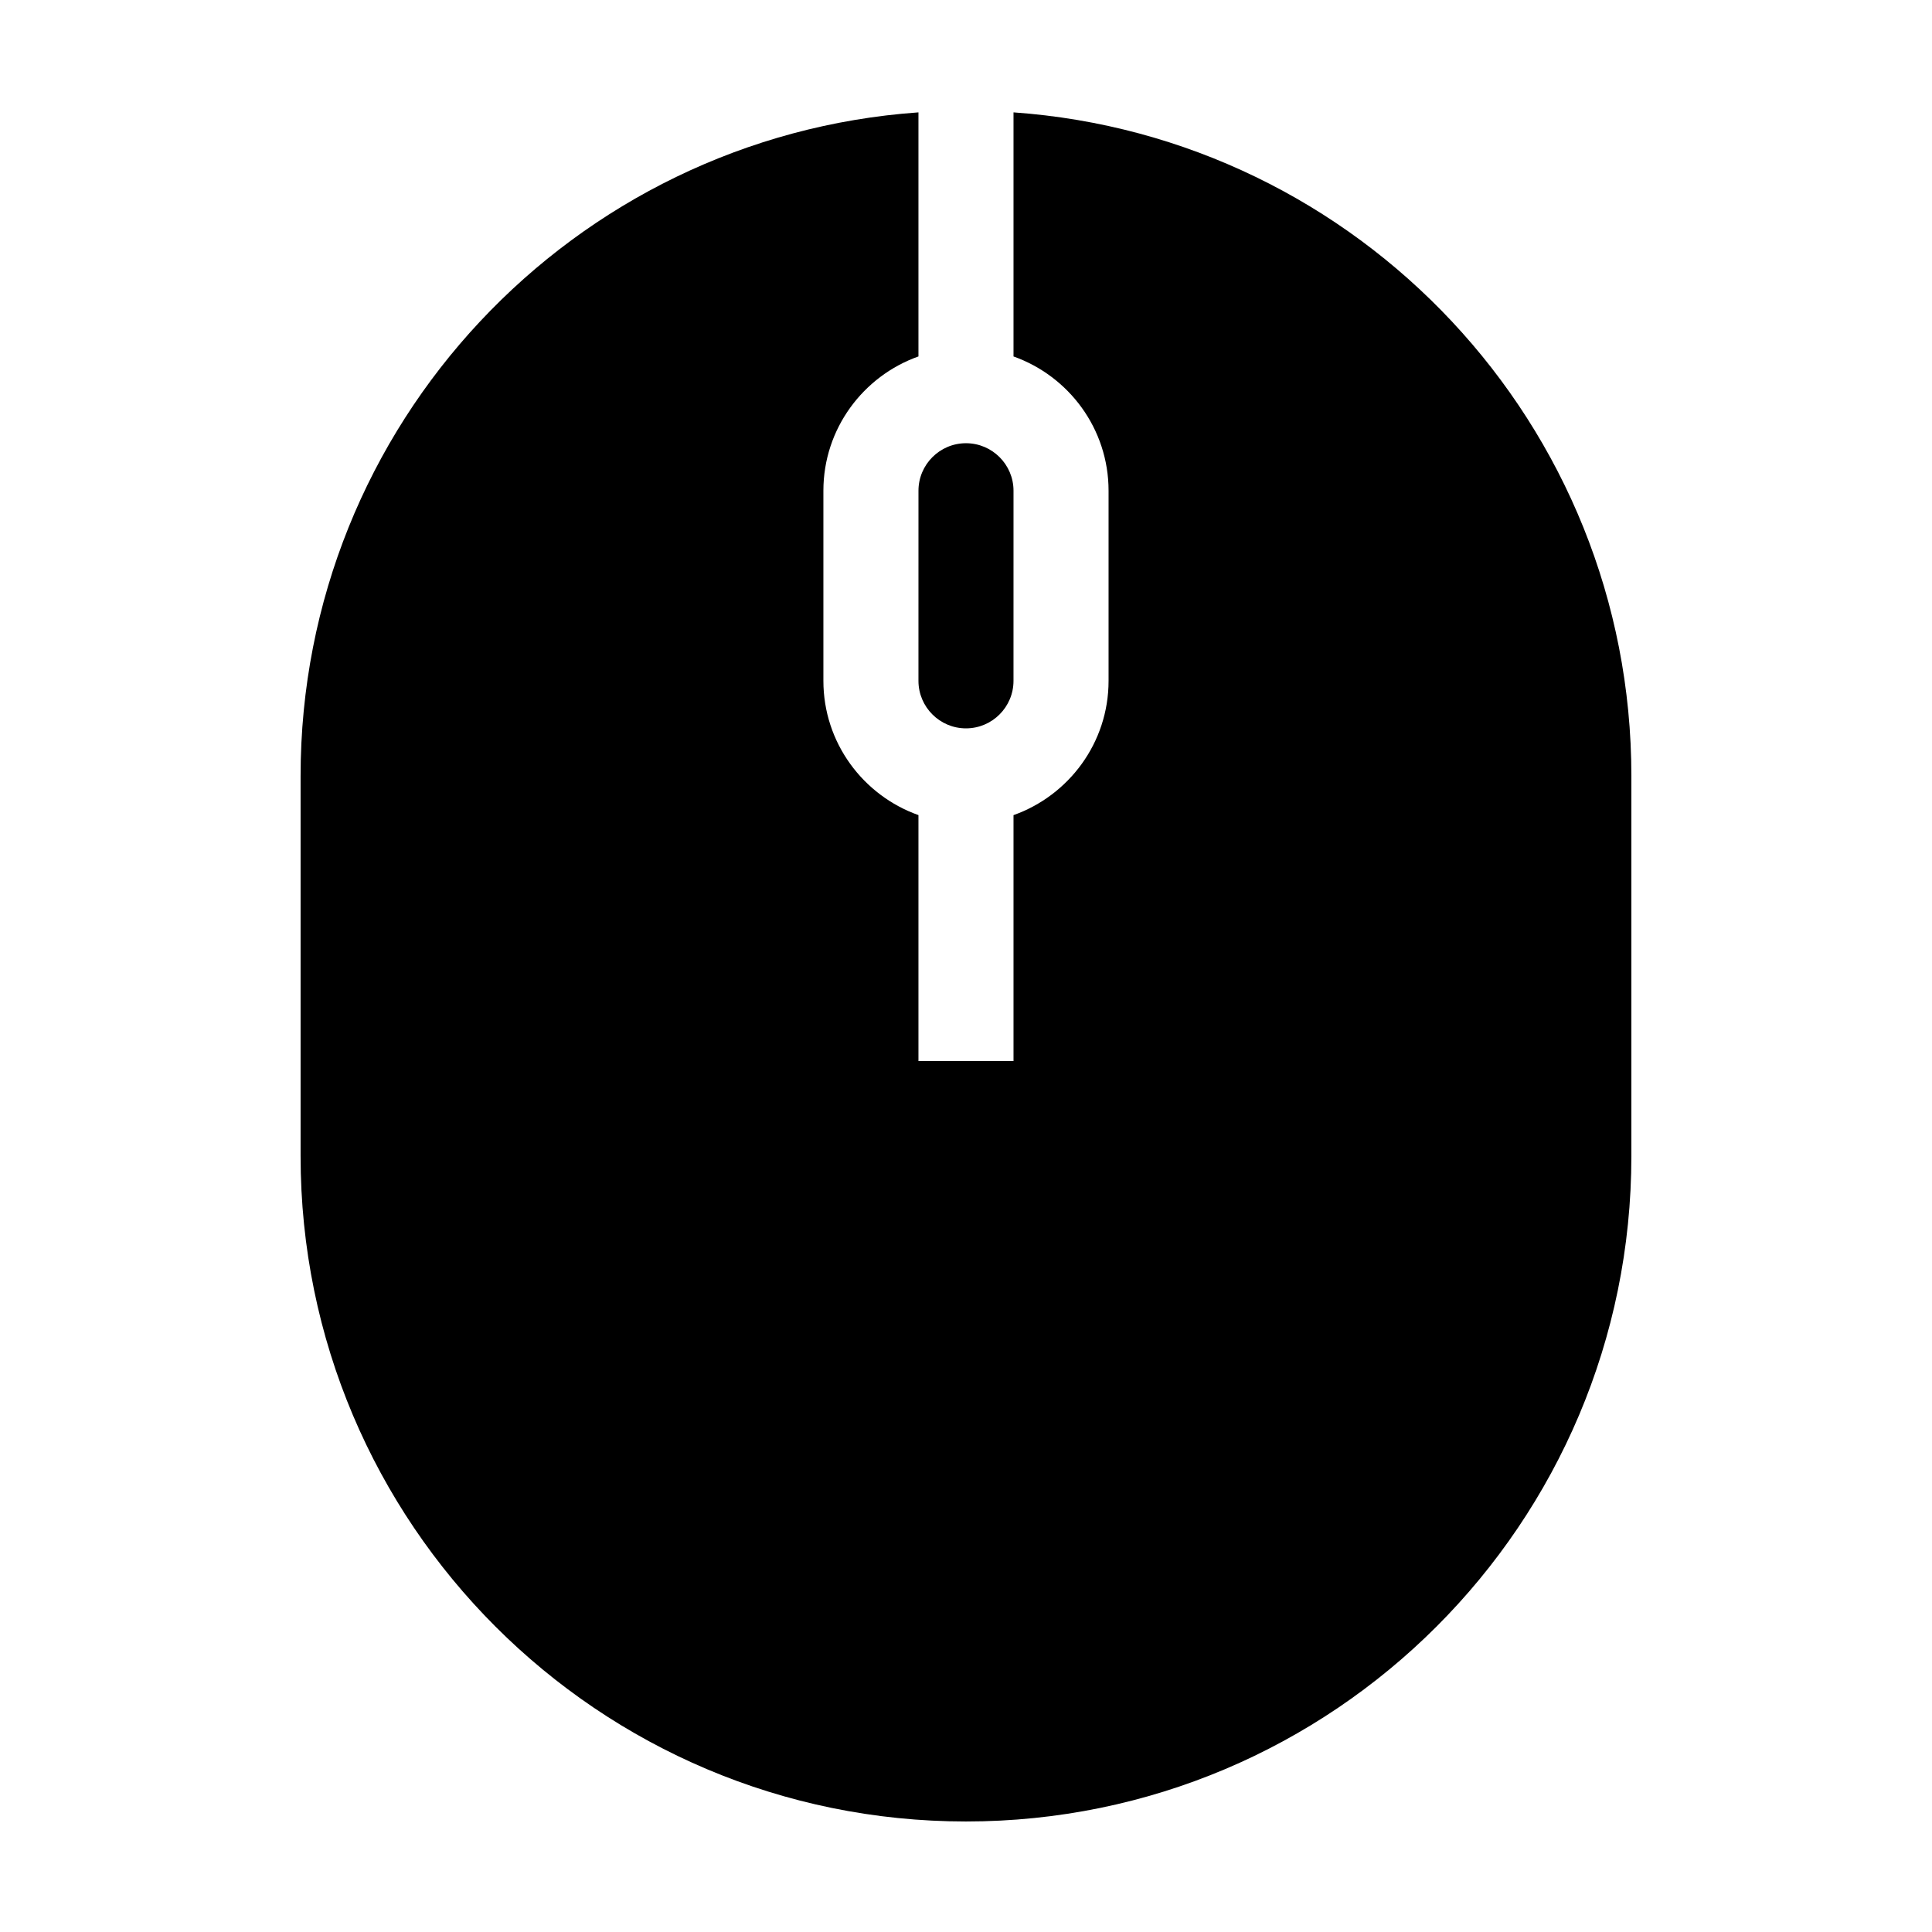<?xml version="1.0" encoding="UTF-8"?>
<!-- Uploaded to: ICON Repo, www.svgrepo.com, Generator: ICON Repo Mixer Tools -->
<svg fill="#000000" width="800px" height="800px" version="1.1" viewBox="144 144 512 512" xmlns="http://www.w3.org/2000/svg">
 <g>
  <path d="m387.4 324.43c0 6.941 5.648 12.594 12.594 12.594 6.949 0 12.594-5.652 12.594-12.594l0.004-50.379c0-6.941-5.648-12.594-12.594-12.594-6.949 0-12.594 5.652-12.594 12.594z"/>
  <path d="m400 626.71c97.387 0 176.33-78.945 176.33-176.33v-100.76c0-93.145-72.238-169.37-163.74-175.84v64.684c14.652 5.203 25.191 19.164 25.191 35.586v50.383c0 16.414-10.539 30.379-25.191 35.586v65.168h-25.191v-65.176c-14.652-5.203-25.191-19.164-25.191-35.586v-50.379c0-16.414 10.539-30.379 25.191-35.586v-64.68c-91.5 6.465-163.74 82.691-163.74 175.84v100.76c0 97.387 78.949 176.33 176.34 176.33z"/>
 </g>
</svg>